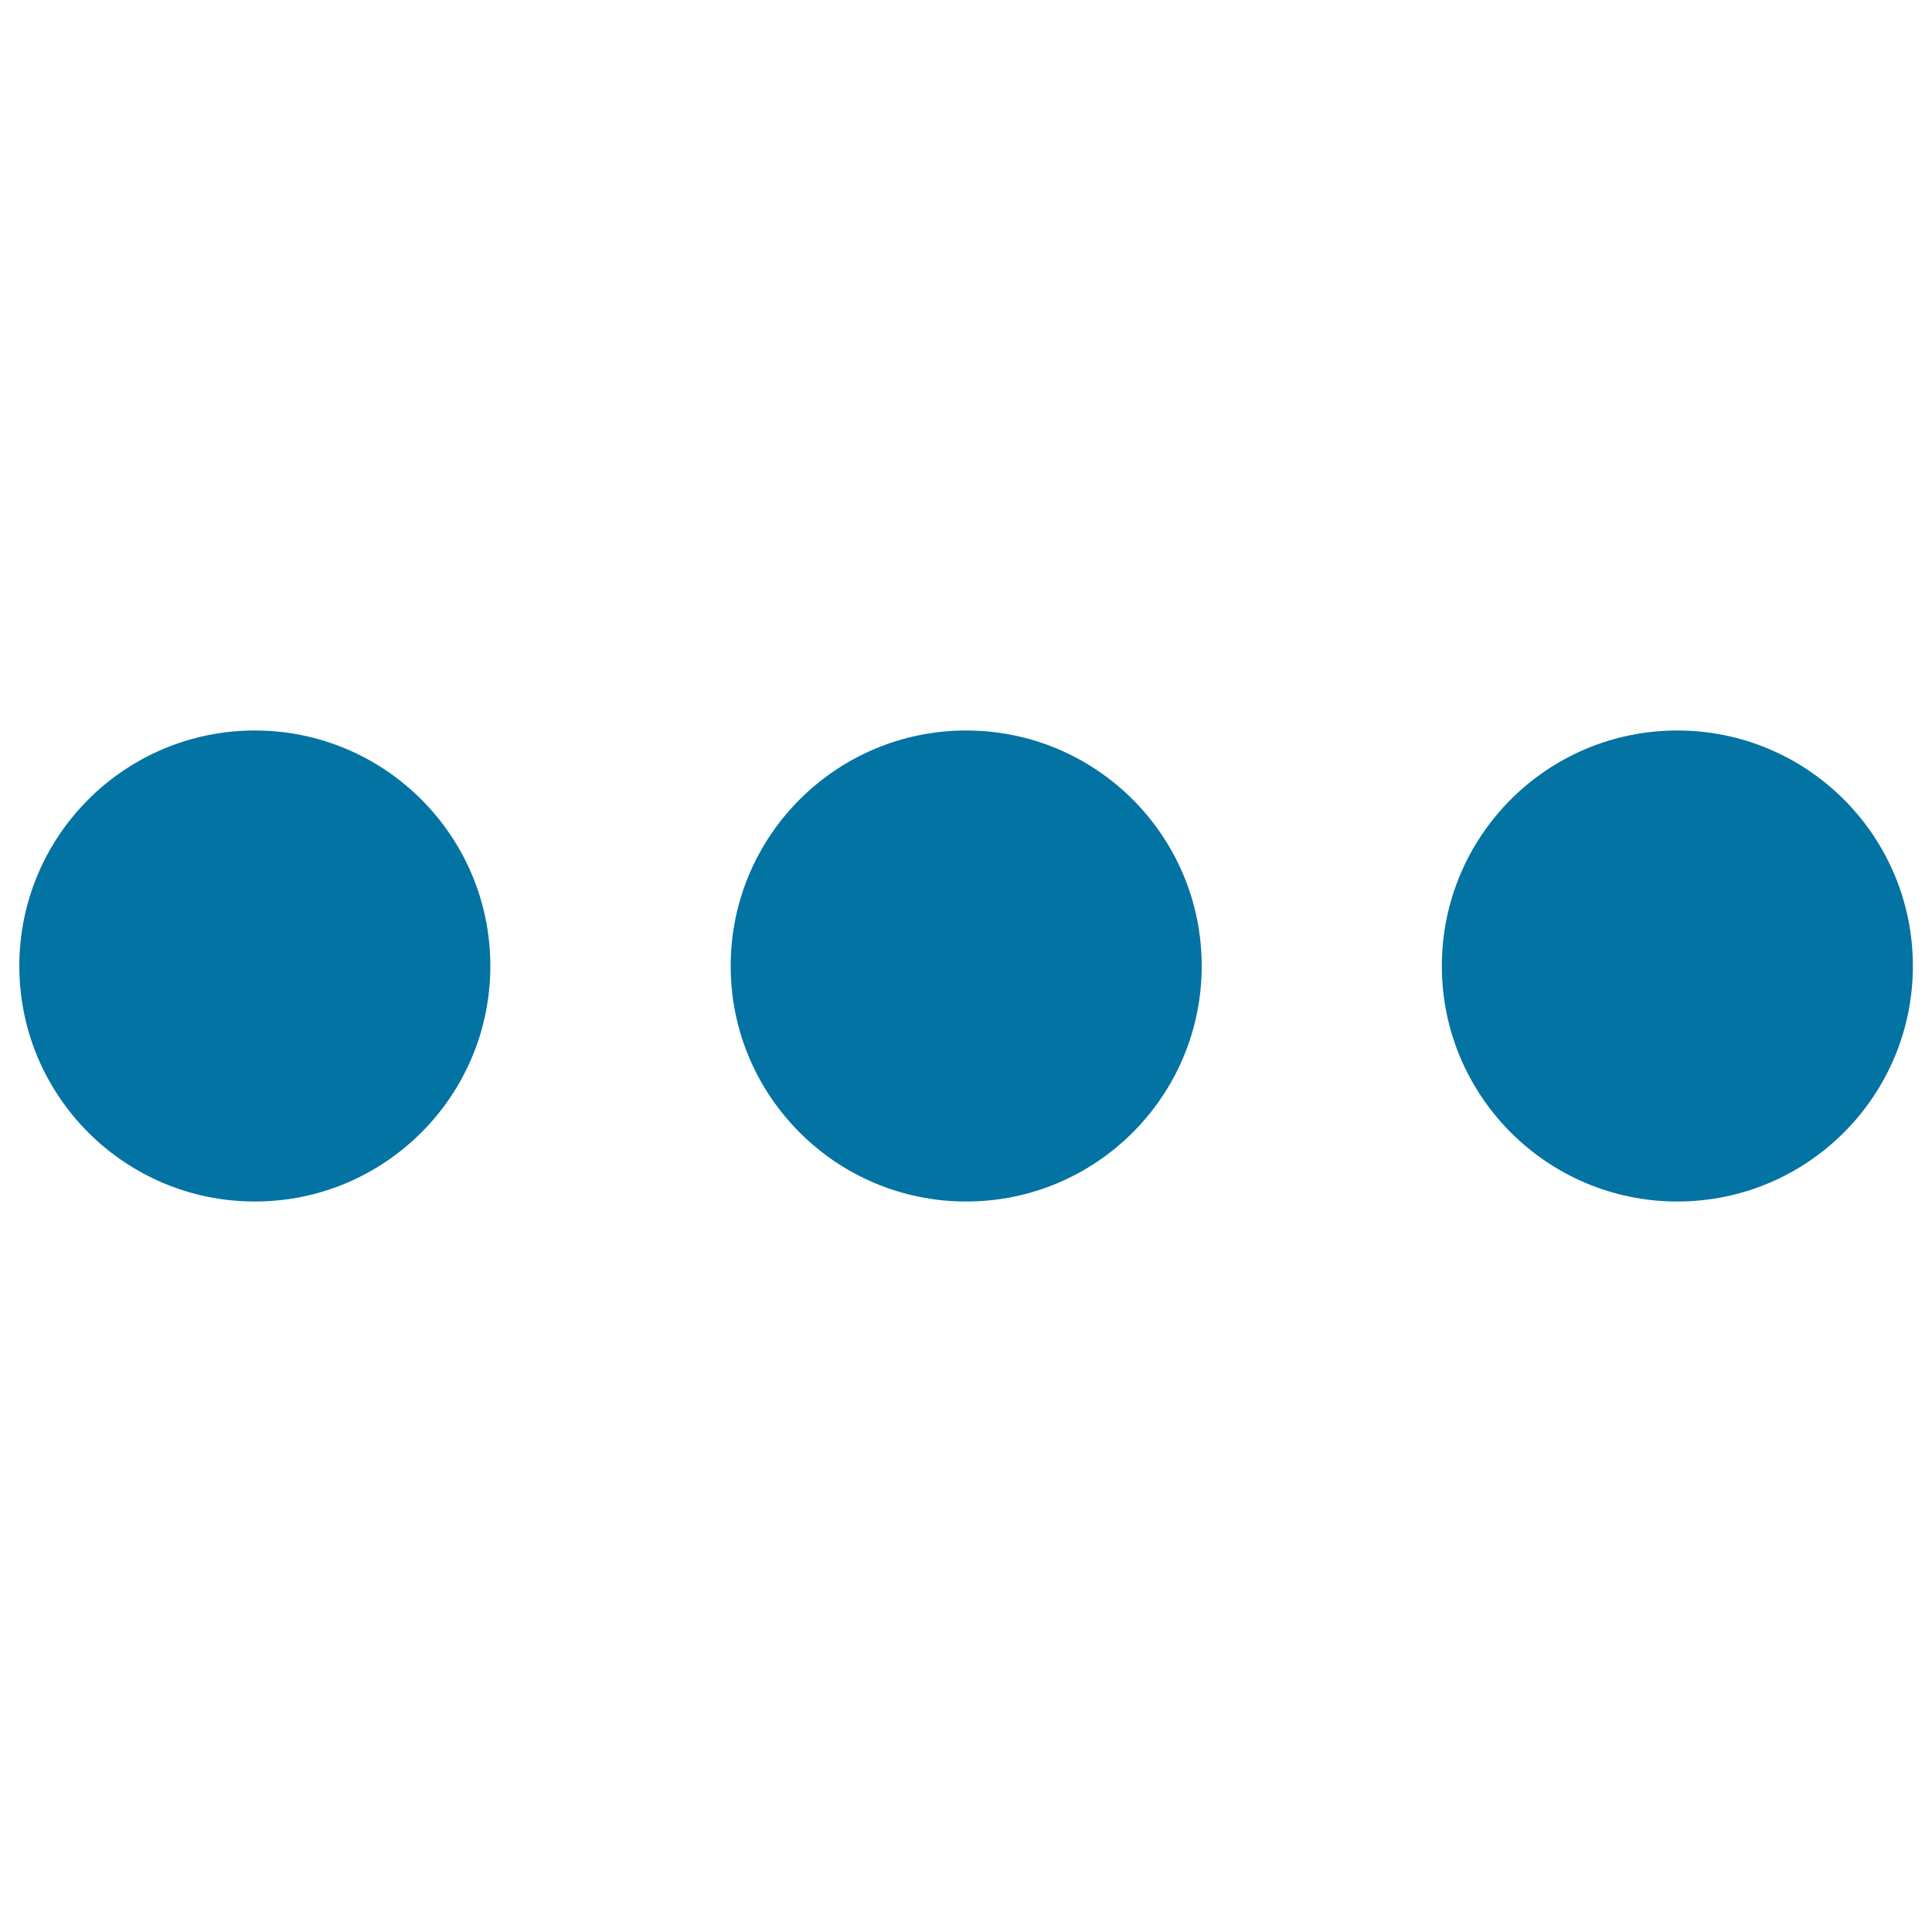 <svg xmlns="http://www.w3.org/2000/svg" viewBox="0 0 1000 1000" style="fill:#0273a2">
<title>More SVG icon</title>
<path d="M10,500c0,67.3,54.6,121.9,121.9,121.9c67.3,0,121.9-54.6,121.9-121.9c0-67.3-54.6-121.9-121.9-121.9C64.6,378.1,10,432.7,10,500z"/><path d="M378.2,500c0,67.3,54.6,121.9,121.9,121.9c67.3,0,121.9-54.6,121.9-121.9c0-67.3-54.6-121.9-121.9-121.9C432.8,378.1,378.2,432.7,378.2,500L378.2,500z"/><path d="M746.3,500c0,67.3,54.6,121.9,121.9,121.9c67.3,0,121.9-54.6,121.9-121.9c0-67.3-54.6-121.9-121.9-121.9C800.8,378.1,746.3,432.7,746.3,500z"/>
</svg>